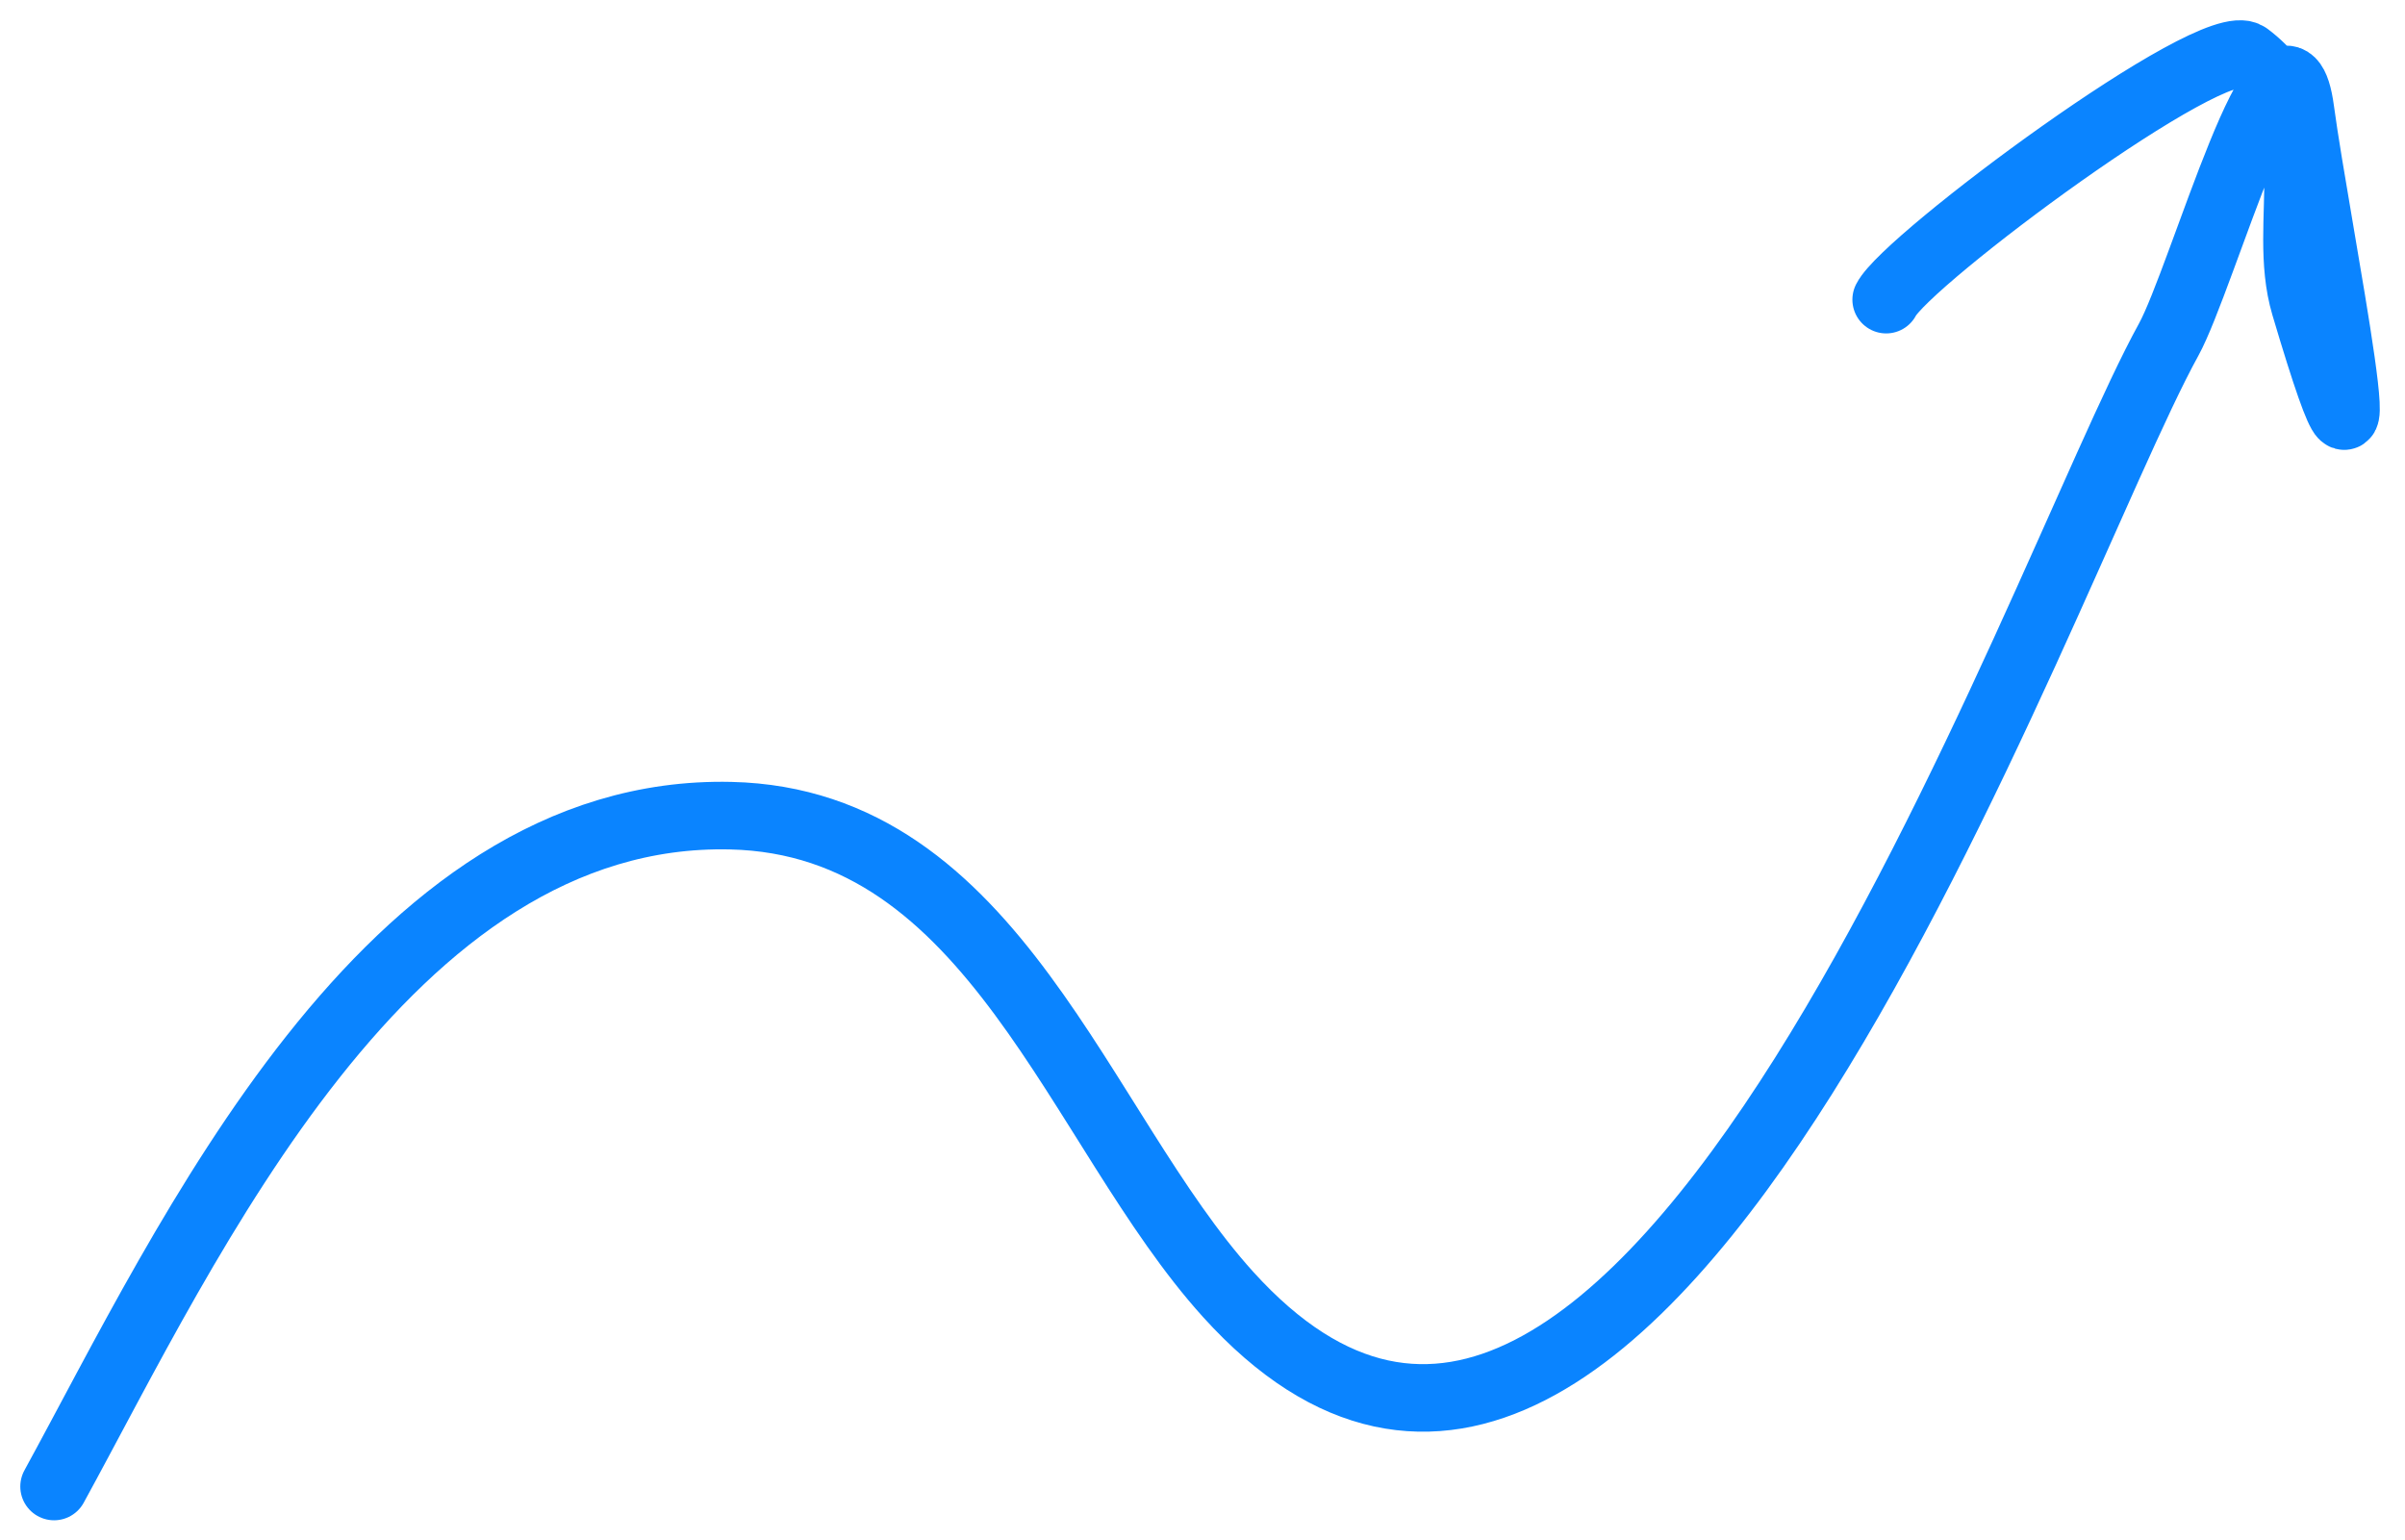 <?xml version="1.0" encoding="UTF-8"?> <svg xmlns="http://www.w3.org/2000/svg" width="89" height="57" viewBox="0 0 89 57" fill="none"><path d="M2.001 55.016C6.964 45.945 14.289 29.898 27.041 30.188C36.825 30.41 39.898 41.771 45.449 47.907C60.651 64.709 75.426 21.32 80.251 12.575C81.492 10.326 84.51 -0.578 85.132 4.087C85.693 8.296 88.531 22.238 85.291 11.302C84.363 8.172 86.26 4.39 83.169 2.071C81.928 1.141 70.526 9.638 69.8 11.09" stroke="#0A84FF" stroke-width="2.5" stroke-linecap="round"></path></svg> 